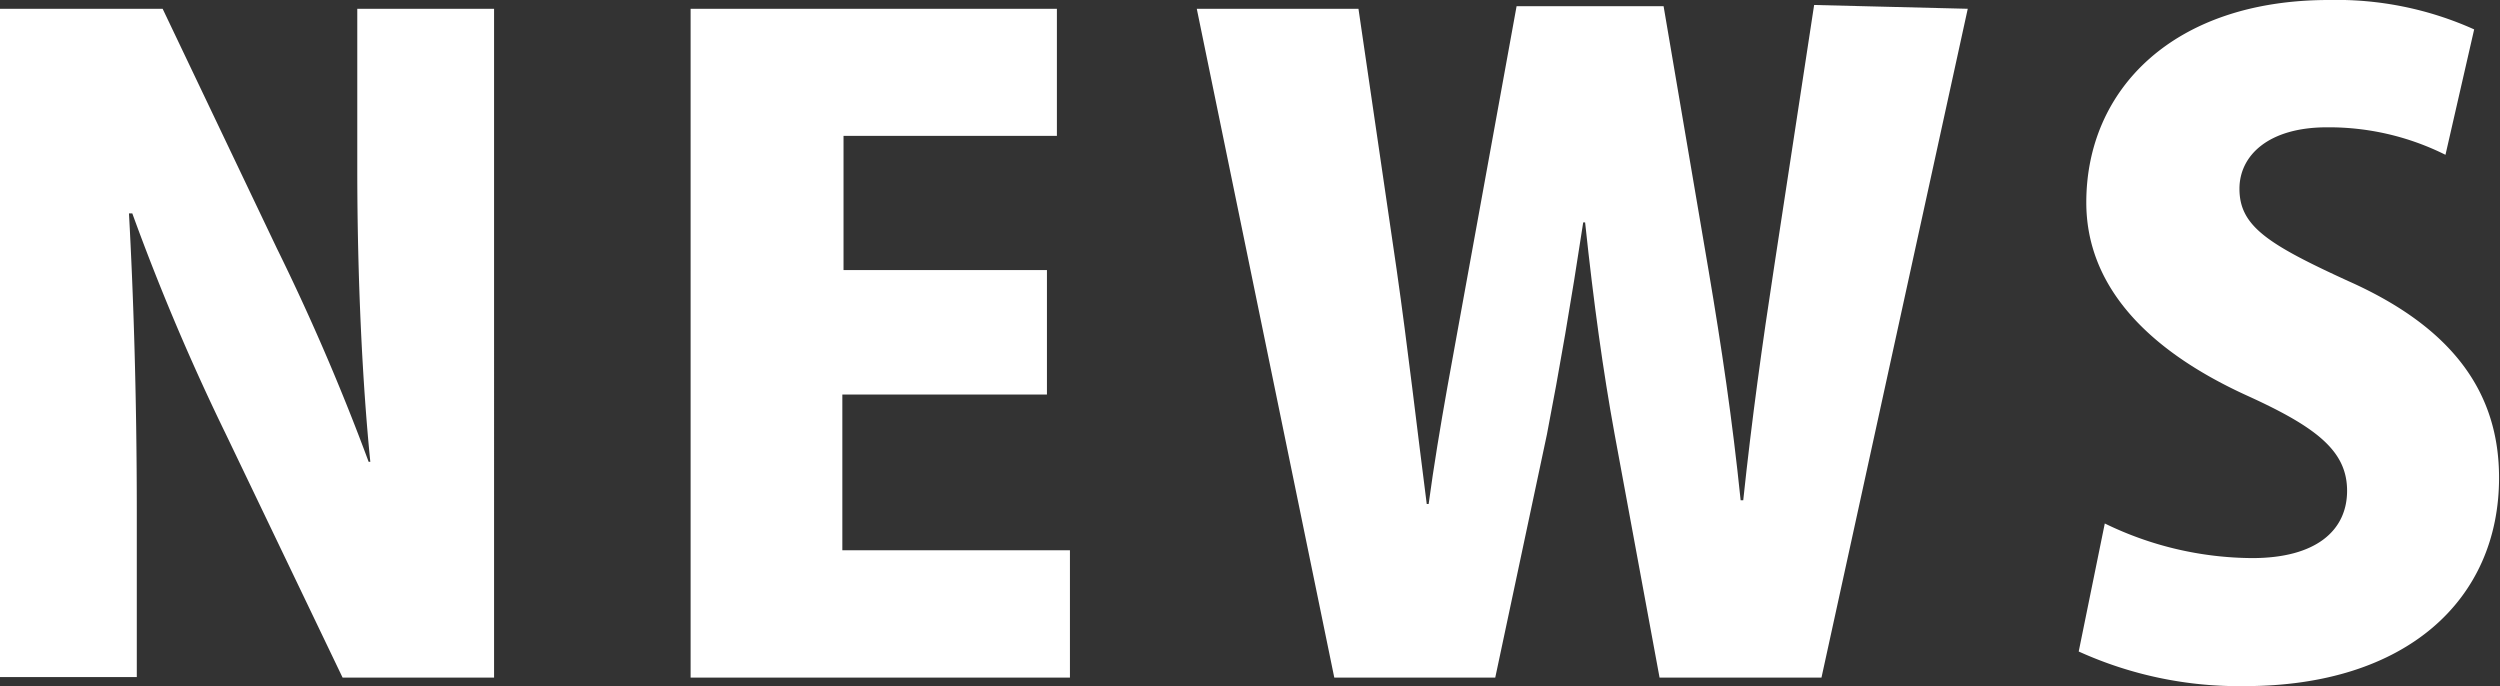 <svg xmlns="http://www.w3.org/2000/svg" viewBox="0 0 105.45 28.94"><rect x="0" y="0" width="105.45" height="28.94" fill="#333333" stroke="none"/><defs><style>.cls-1{fill:#fff;}</style></defs><g id="レイヤー_2" data-name="レイヤー 2"><g id="レイヤー_1-2" data-name="レイヤー 1"><path class="cls-1" d="M20.84,28.58H14.45L9.53,18.32A96.49,96.49,0,0,1,5.58,9H5.44c.18,3.28.33,7.59.33,12.62v6.94H0V.37H6.86l4.82,10.11a95.65,95.65,0,0,1,3.87,9h.07c-.33-3.28-.55-7.7-.55-12.37V.37h5.77Z"/><path class="cls-1" d="M45.13,28.58h-16V.37H44.58V5.73h-9v5.66h8.58v5.25H35.53v6.57h9.6Z"/><path class="cls-1" d="M83,.37,76.83,28.58H70l-1.9-10.29c-.48-2.63-.88-5.51-1.24-8.91h-.08c-.51,3.36-1,6.2-1.53,8.94L63.07,28.58H56.28L50.48.37H57.3l1.61,11c.47,3.28.87,6.79,1.27,9.89h.08c.44-3.25,1.09-6.53,1.71-10l2-11h6.2l1.9,11.16c.55,3.25,1,6.28,1.35,9.68h.11c.36-3.4.8-6.57,1.31-9.89l1.68-11Z"/><path class="cls-1" d="M103.15,6.53a11,11,0,0,0-5-1.16c-2.48,0-3.69,1.2-3.69,2.59,0,1.57,1.17,2.33,4.6,3.9,4.49,2,6.35,4.78,6.35,8.29,0,5.14-3.9,8.79-10.73,8.79a16.35,16.35,0,0,1-7-1.46l1.1-5.4A14.34,14.34,0,0,0,95,23.54c2.7,0,4-1.17,4-2.84s-1.27-2.67-4.19-4C90.34,14.67,88,11.9,88,8.54,88,3.76,91.69,0,98.23,0a14.14,14.14,0,0,1,6.13,1.24Z"/></g></g></svg>